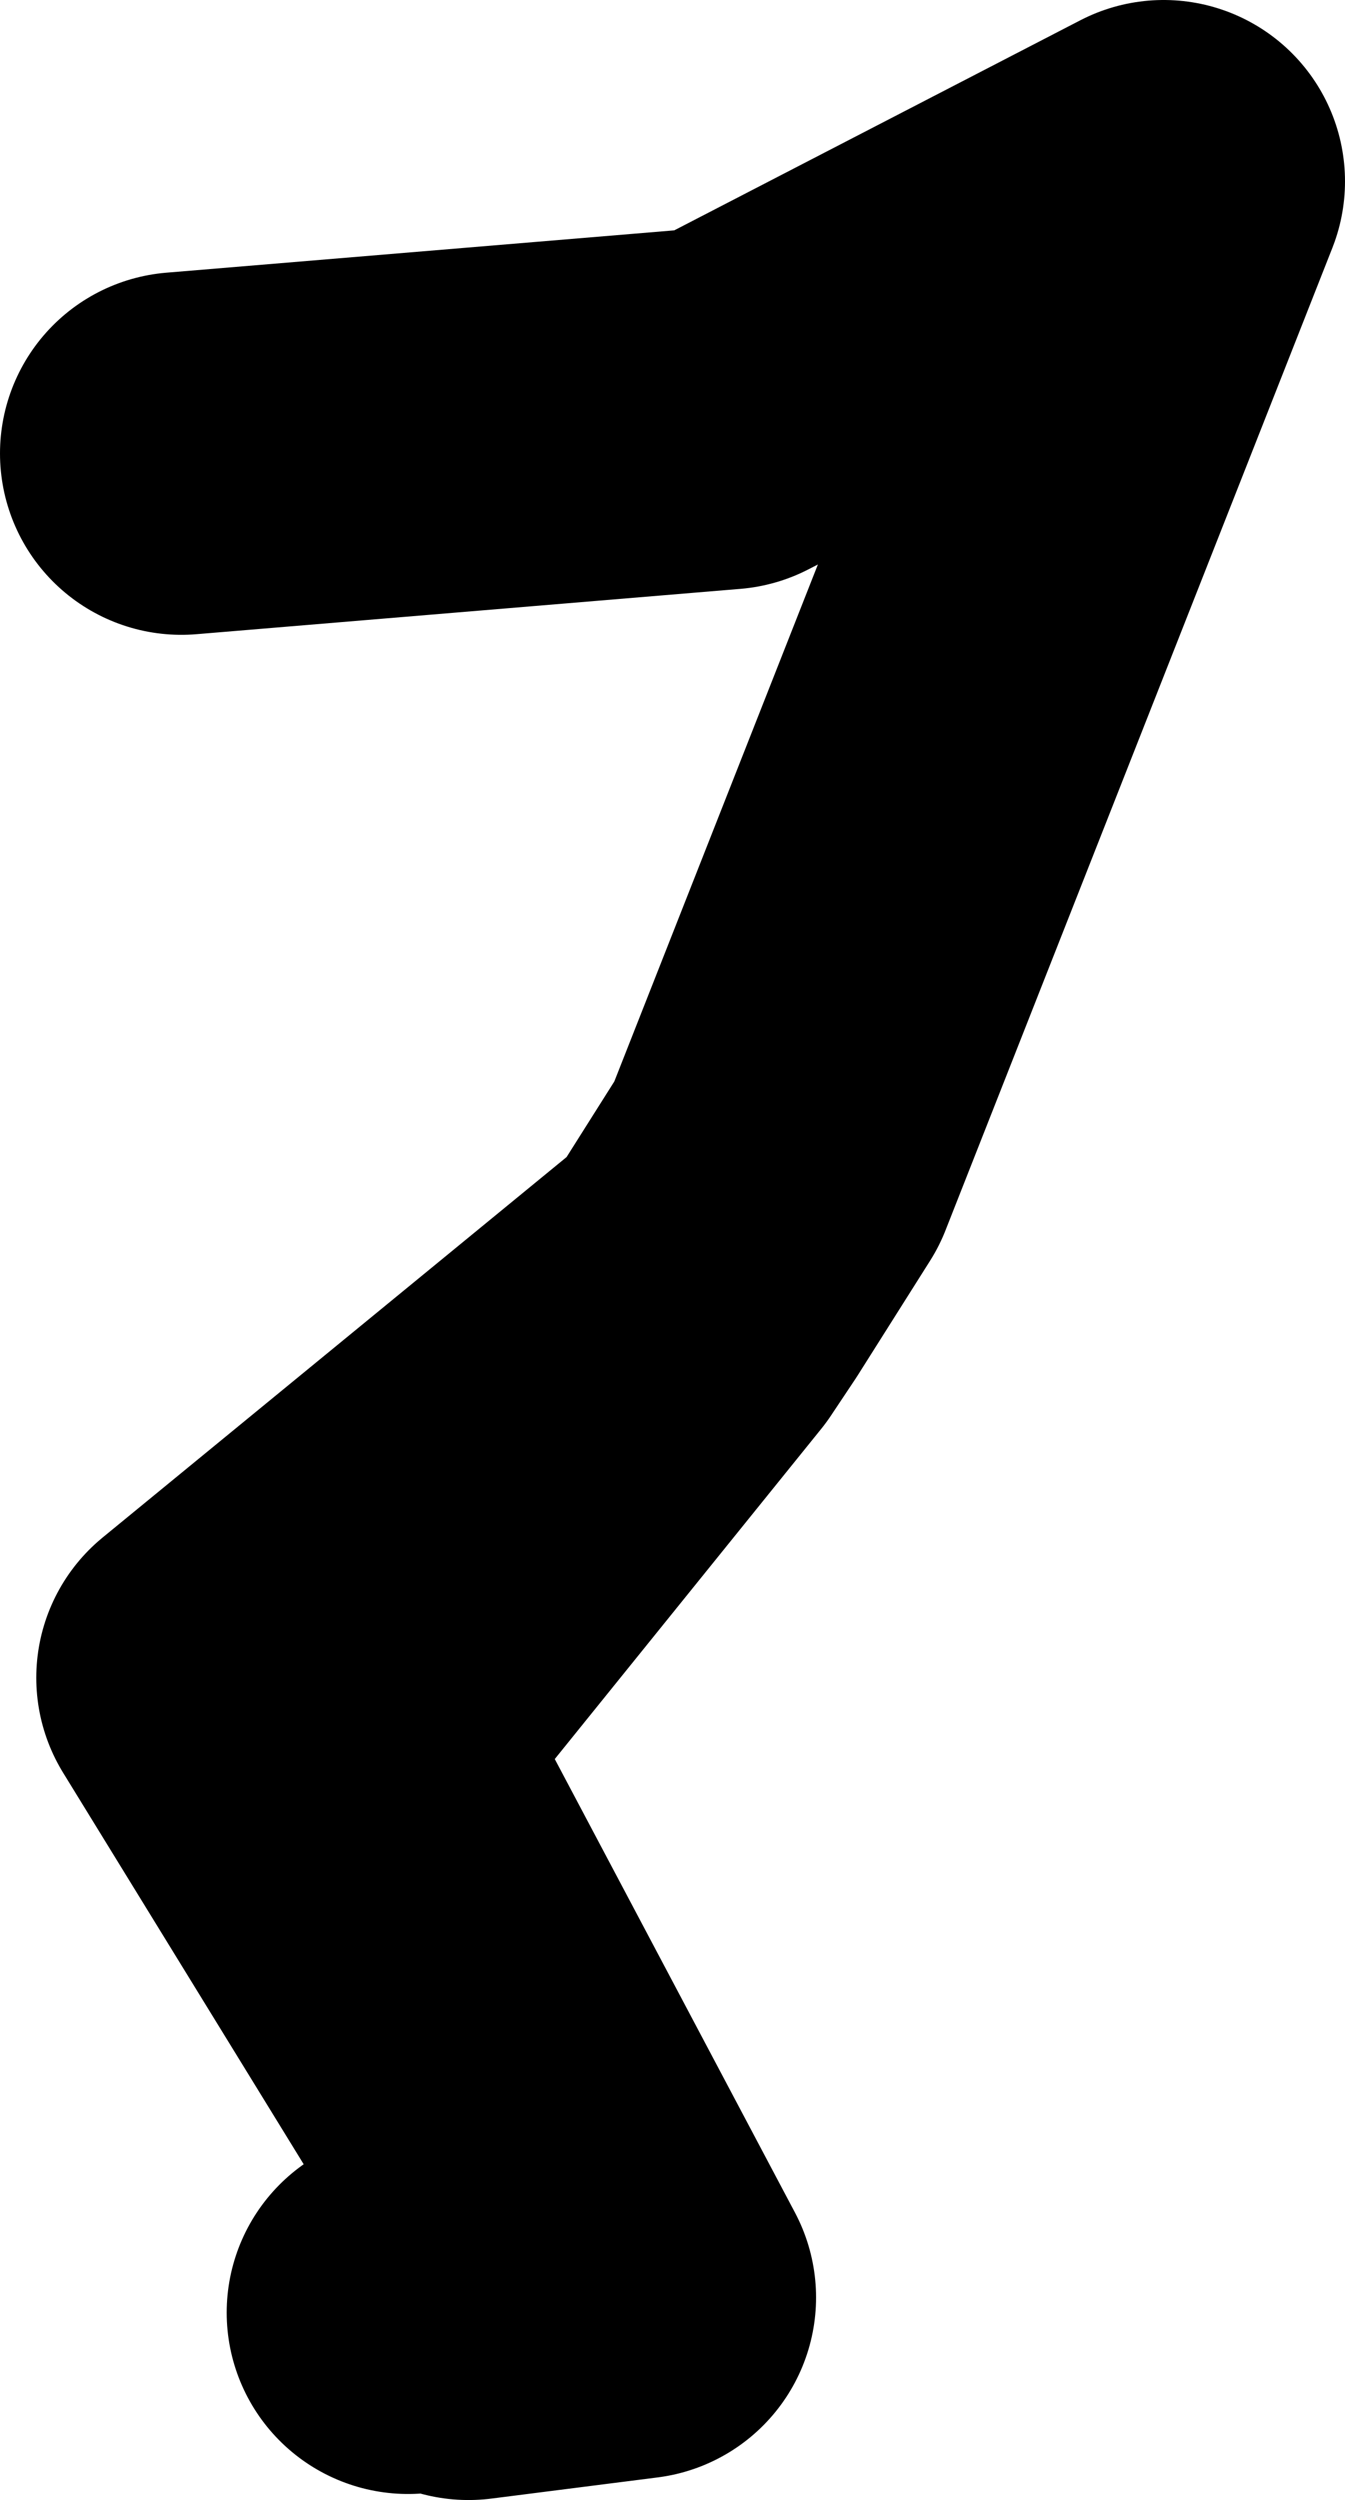 <?xml version="1.0" encoding="UTF-8" standalone="no"?>
<svg xmlns:xlink="http://www.w3.org/1999/xlink" height="41.35px" width="22.25px" xmlns="http://www.w3.org/2000/svg">
  <g transform="matrix(1.0, 0.0, 0.0, 1.0, -91.75, 9.65)">
    <path d="M94.75 -2.15 L103.75 -2.9 111.0 -6.65 104.6 9.6 103.4 11.5 103.0 12.1 97.35 19.1 102.25 28.35 99.5 28.7 M98.5 28.6 L101.25 27.7 95.35 18.1 103.4 11.5" fill="none" stroke="#000000" stroke-linecap="round" stroke-linejoin="round" stroke-width="6.0"/>
  </g>
</svg>
